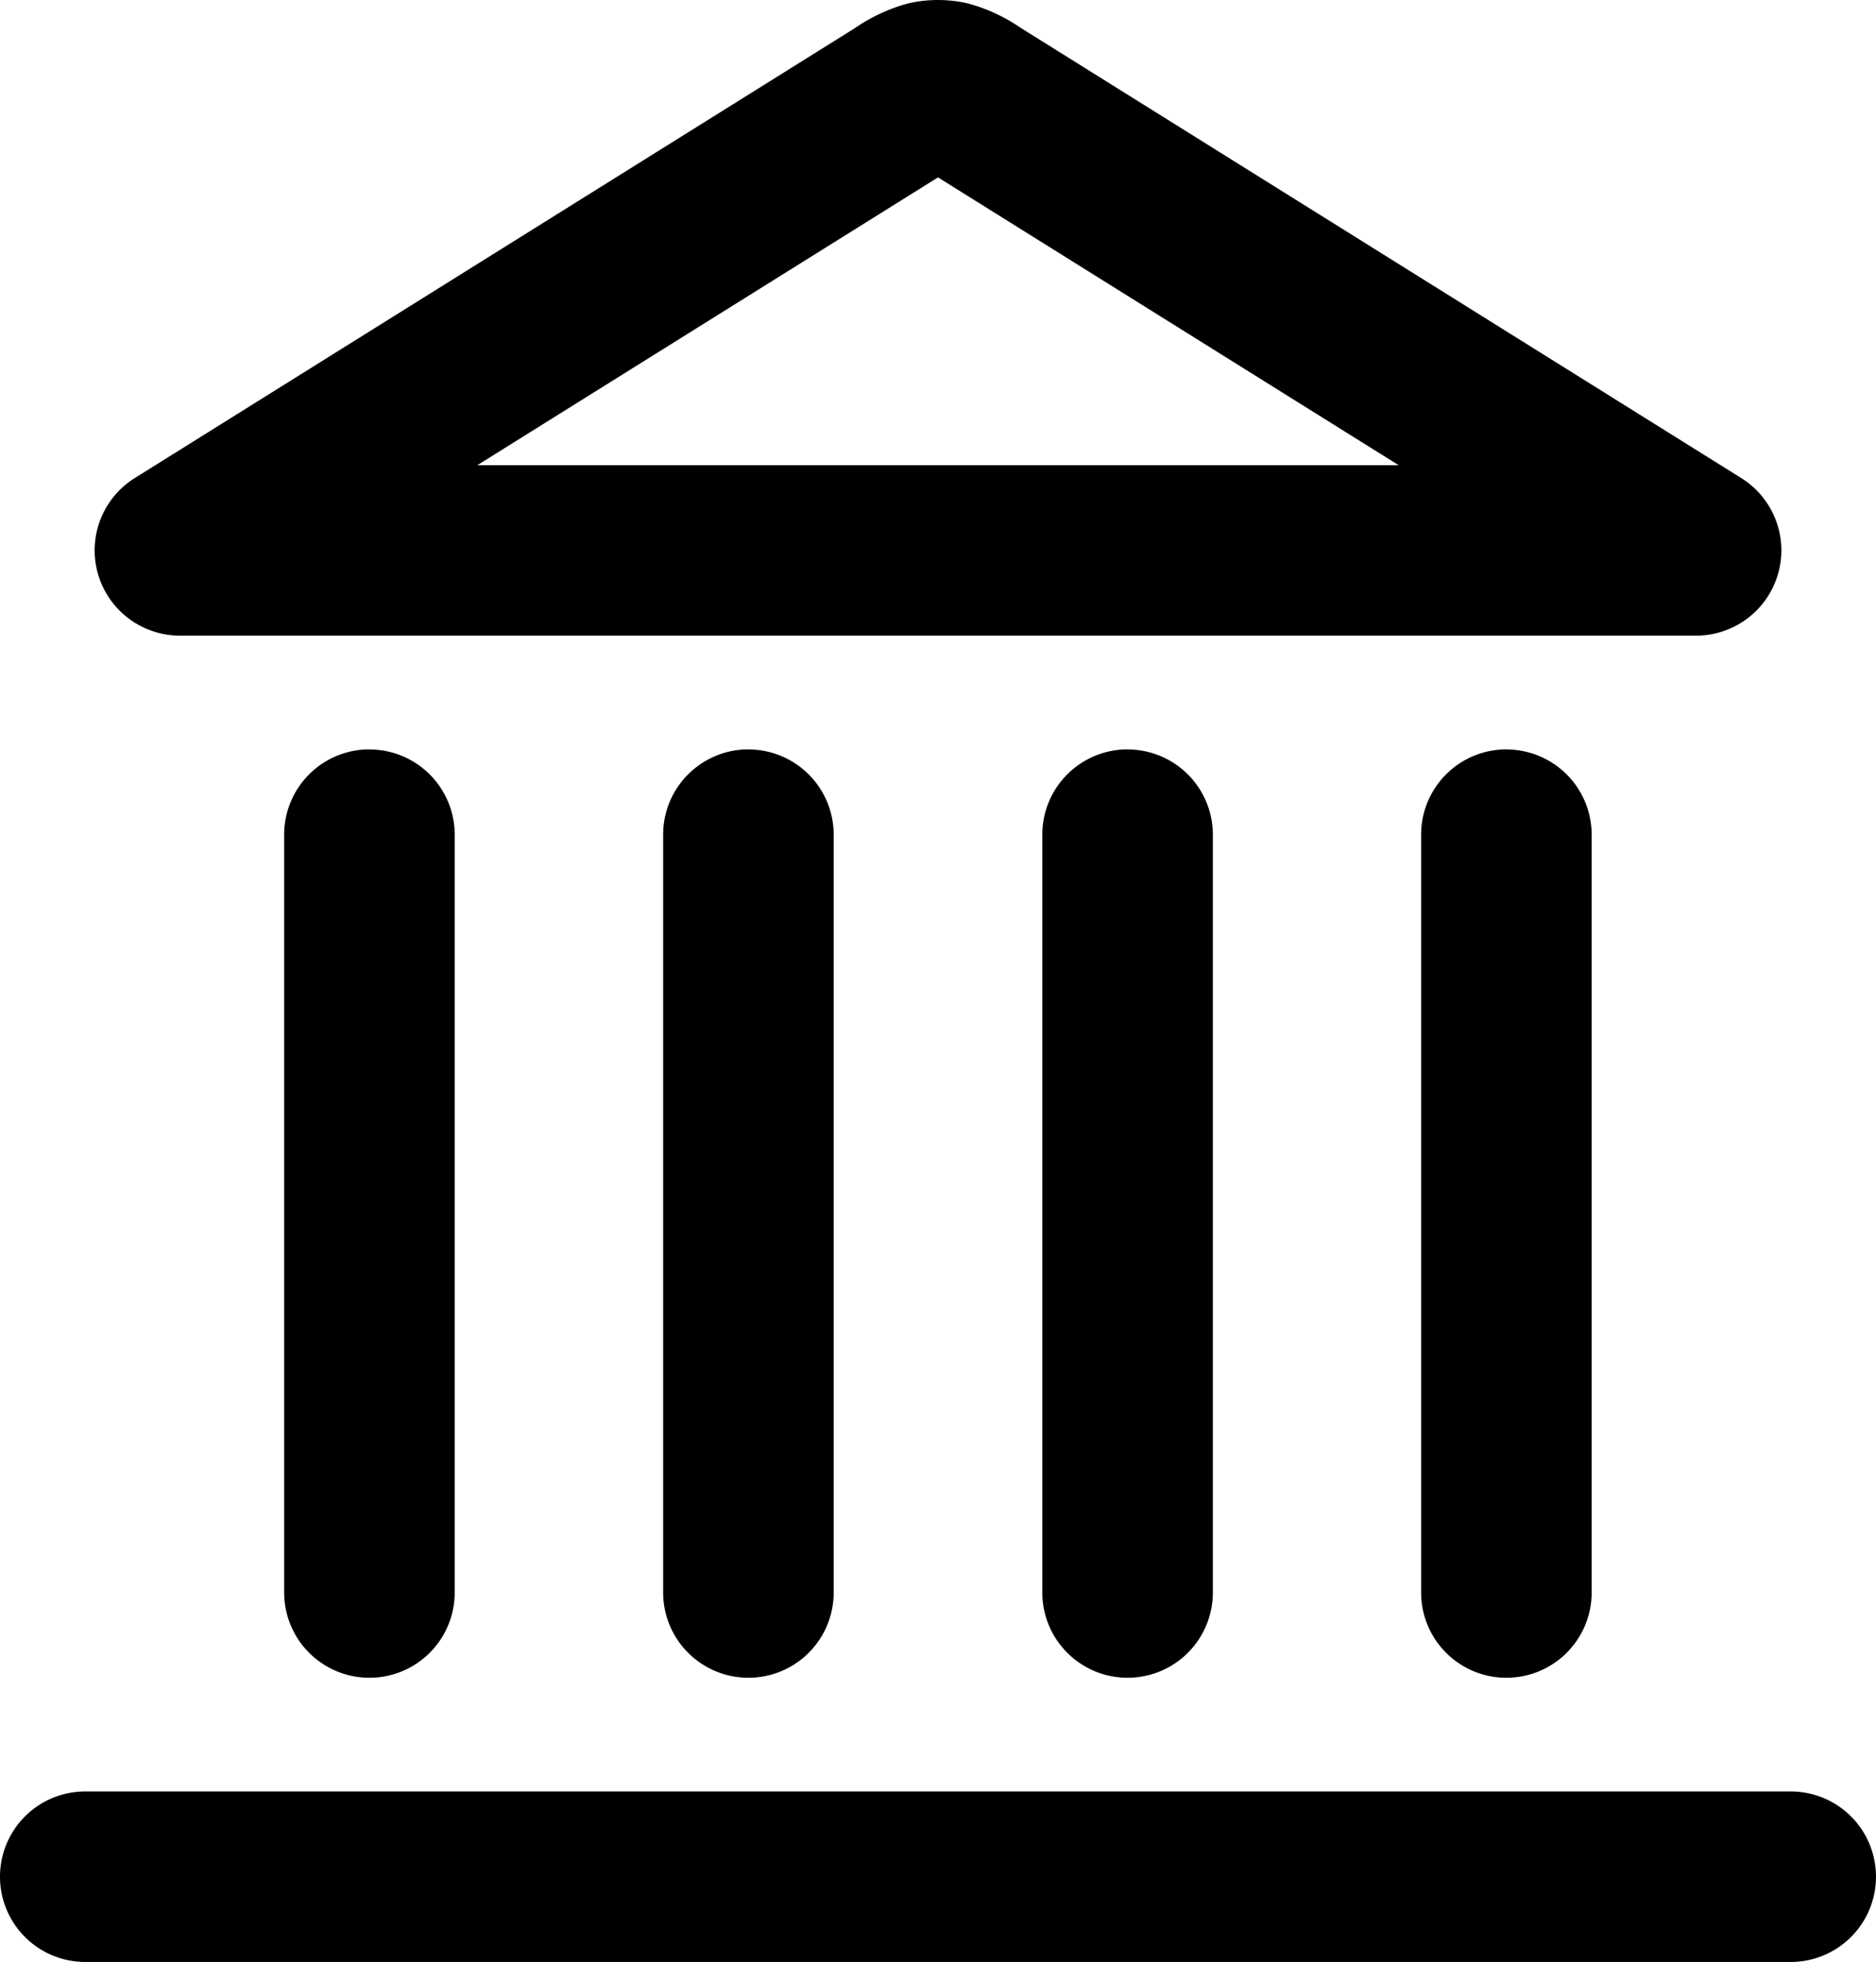 <svg xmlns="http://www.w3.org/2000/svg" width="95.358" height="99.742" viewBox="0 0 95.358 99.742"><path id="icon_histoira" d="M50.435,2.15a6.742,6.742,0,0,1,2.988,0,8.762,8.762,0,0,1,2.7,1.241l.15.095,36.486,22.8a4.334,4.334,0,0,1-2.3,8.01H13.4a4.334,4.334,0,0,1-2.3-8.01l36.486-22.8.15-.095A8.762,8.762,0,0,1,50.435,2.15ZM51.929,11,28.514,25.631h46.83Zm-28.9,29.083a4.335,4.335,0,0,1,4.334,4.334V82.942a4.334,4.334,0,0,1-8.669,0V44.414A4.334,4.334,0,0,1,23.033,40.079Zm19.264,0a4.335,4.335,0,0,1,4.334,4.334V82.942a4.334,4.334,0,0,1-8.669,0V44.414A4.334,4.334,0,0,1,42.3,40.079Zm19.264,0A4.334,4.334,0,0,1,65.9,44.414V82.942a4.334,4.334,0,0,1-8.669,0V44.414A4.335,4.335,0,0,1,61.561,40.079Zm19.264,0a4.335,4.335,0,0,1,4.334,4.334V82.942a4.334,4.334,0,0,1-8.669,0V44.414A4.335,4.335,0,0,1,80.825,40.079ZM4.25,97.39a4.334,4.334,0,0,1,4.334-4.334H95.273a4.334,4.334,0,1,1,0,8.669H8.584A4.334,4.334,0,0,1,4.25,97.39Z" transform="translate(-4.25 -1.982)" fill-rule="evenodd"></path></svg>